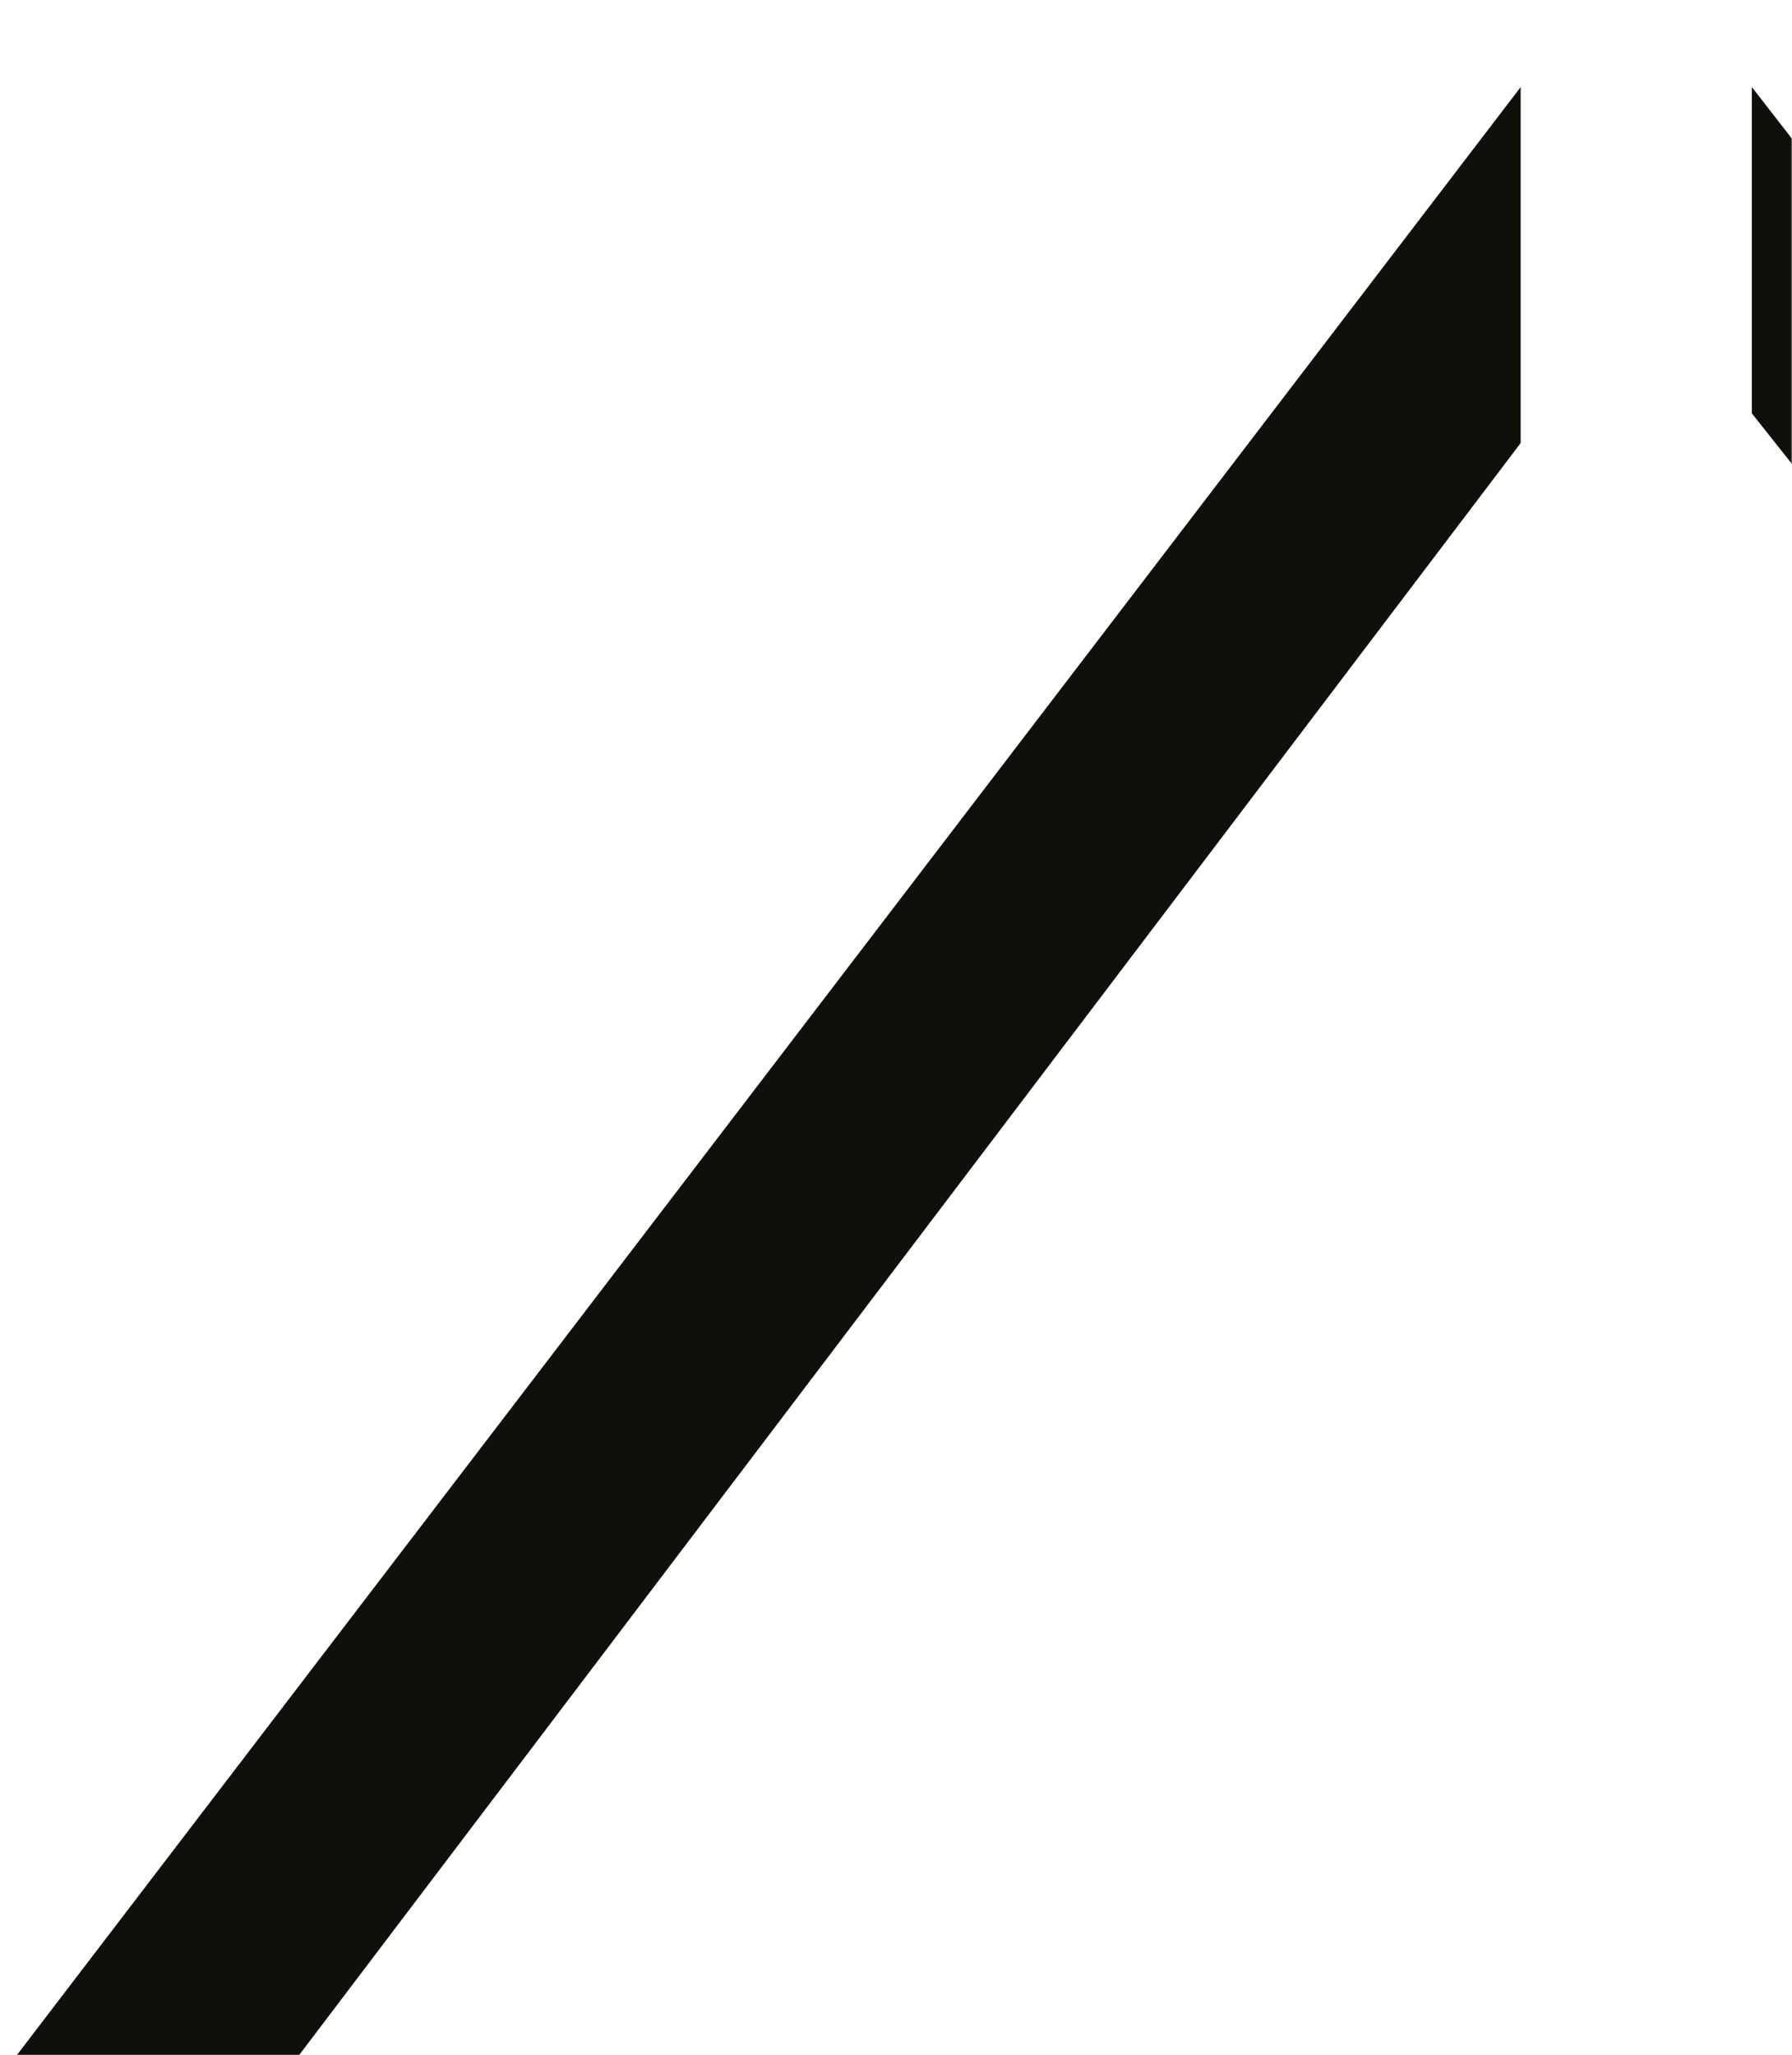 <svg width="696" height="798" viewBox="0 0 696 798" fill="none" xmlns="http://www.w3.org/2000/svg">
<mask id="mask0_1717_70" style="mask-type:alpha" maskUnits="userSpaceOnUse" x="0" y="0" width="696" height="798">
<rect width="696" height="798" fill="#1A2C2E"/>
</mask>
<g mask="url(#mask0_1717_70)">
<path d="M590.615 172.016V33.812L-8 816.964V2014.73H71.815V1542.53H411.031V1450.4H71.815V909.099H710.338V816.964H101.746L590.615 172.016Z" fill="#0E1109"/>
<path d="M1289 816.964L680.408 33.812V160.499L1219.16 839.998V1450.4H570.662V1197.02H490.846V2014.73H570.662V1542.53H1219.16V2014.73H1289V816.964Z" fill="#0E1109"/>
</g>
</svg>
